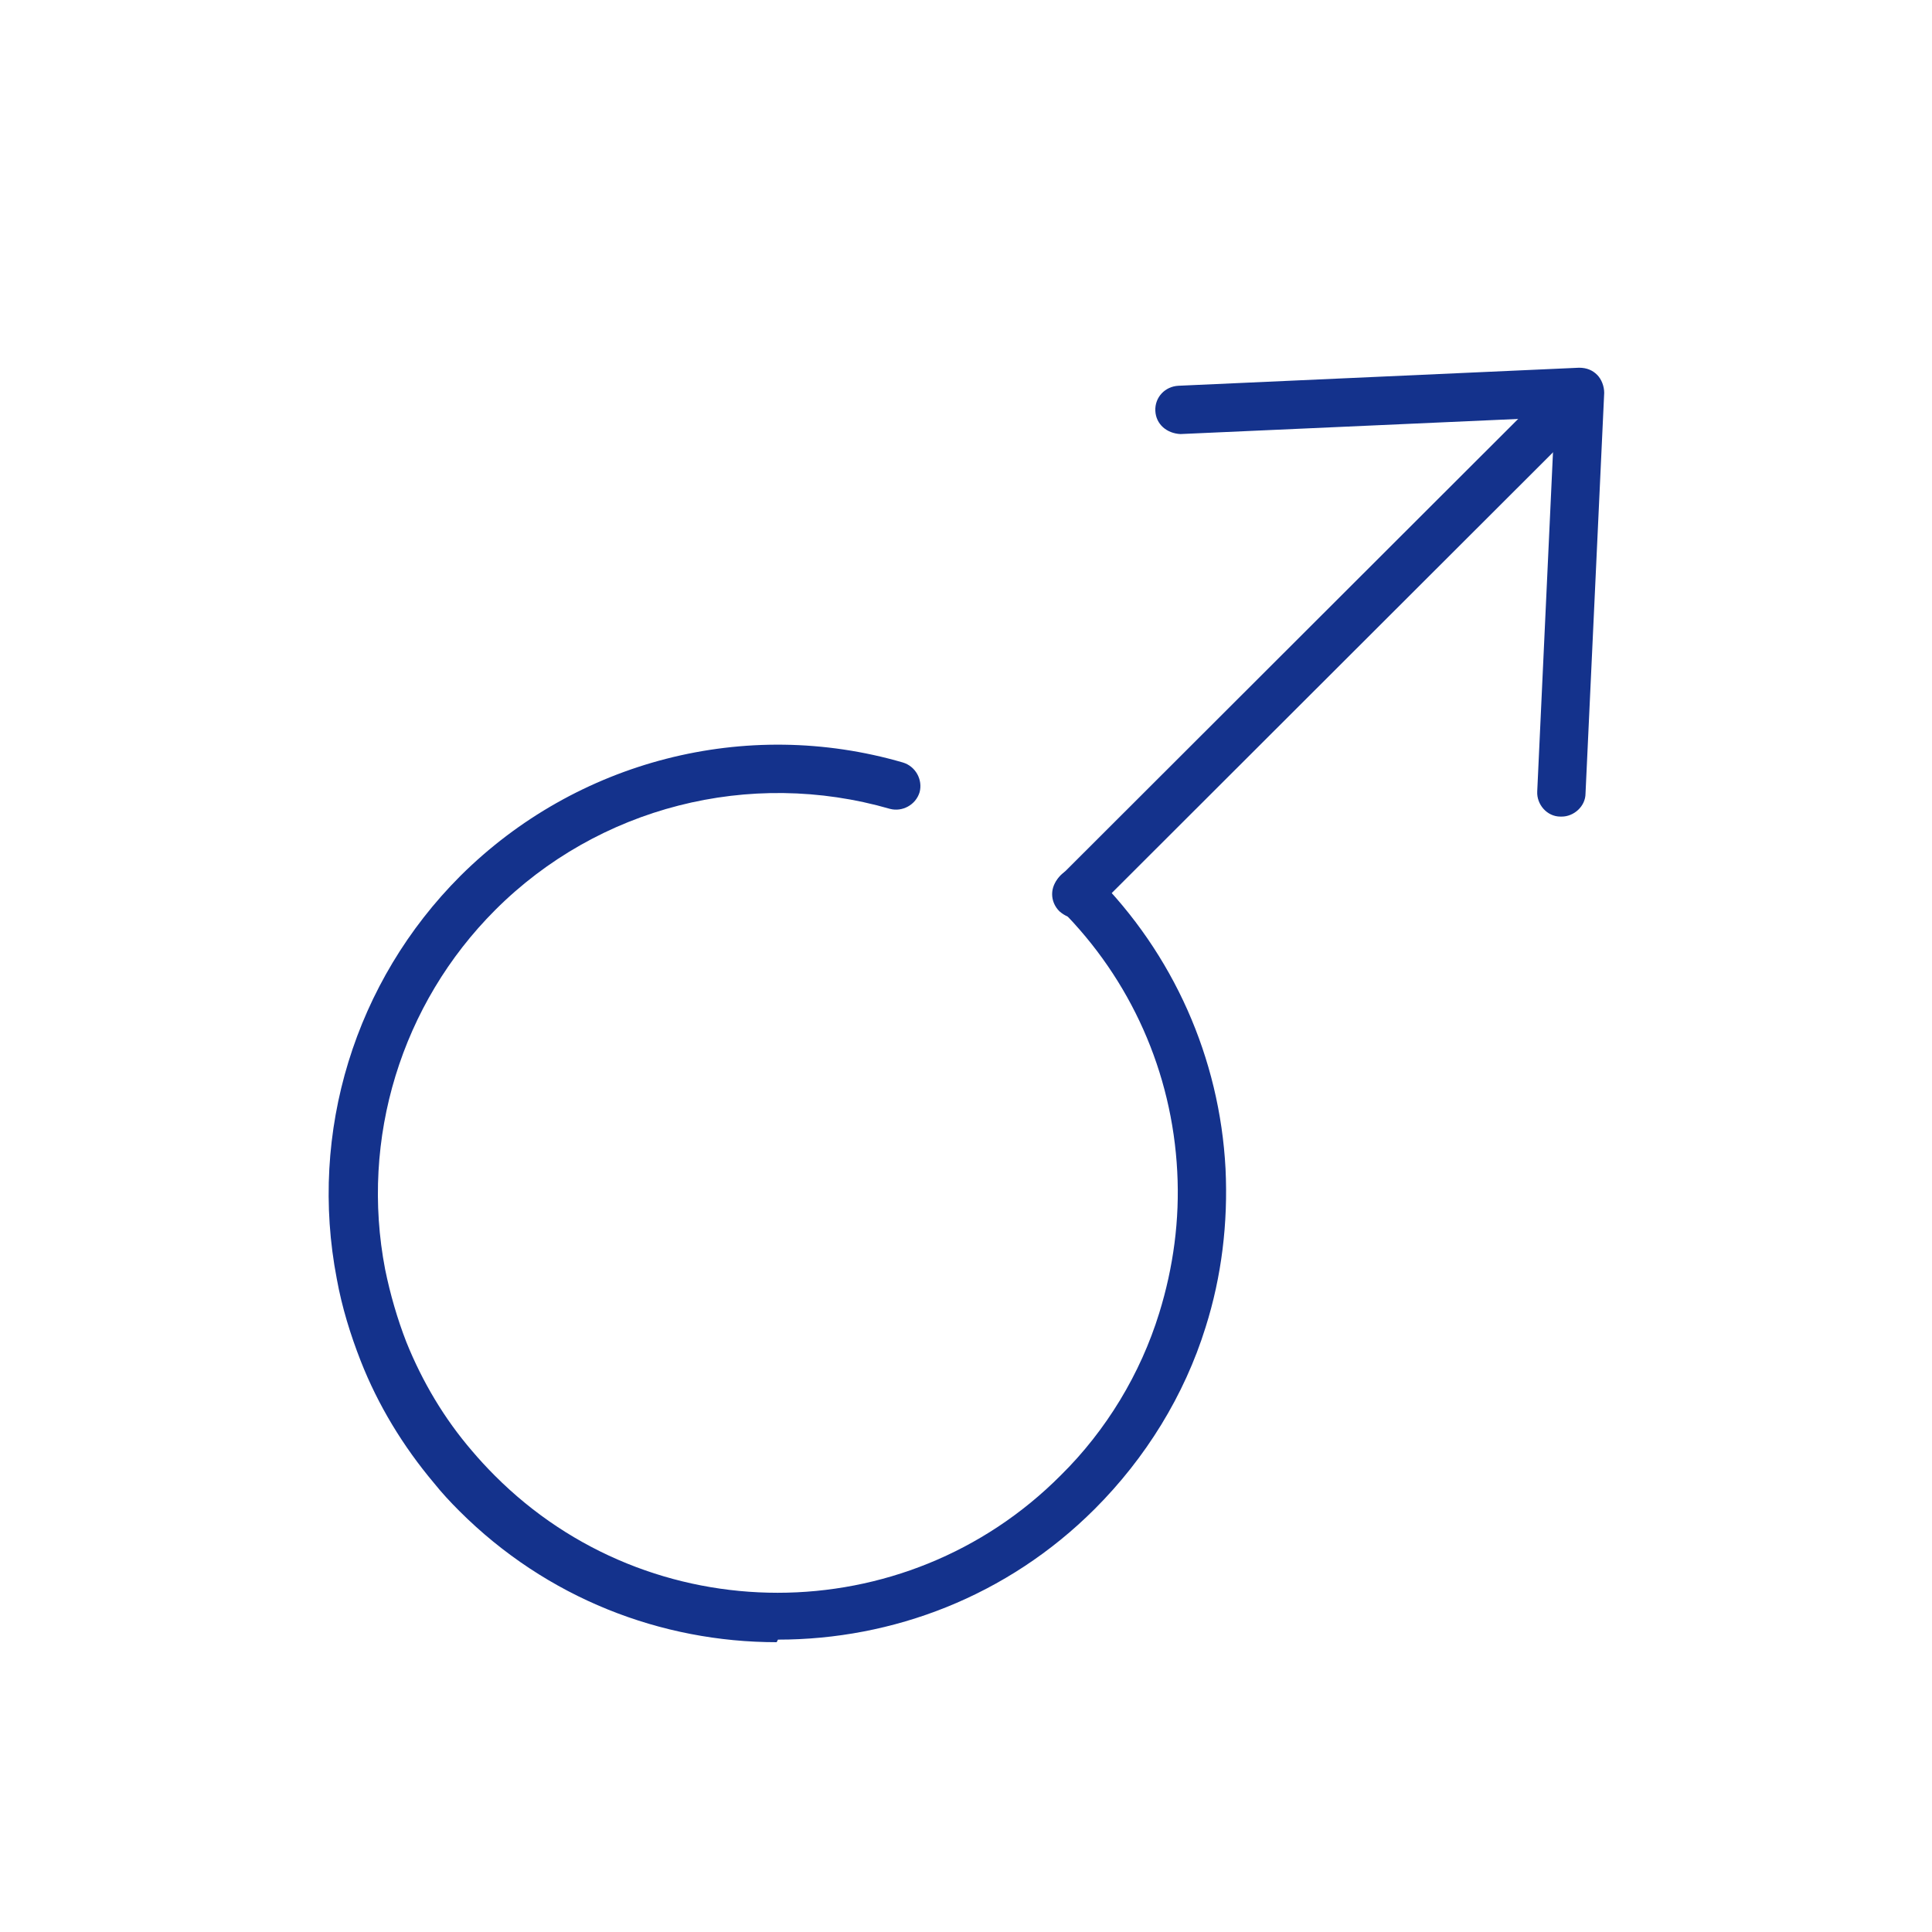 <?xml version="1.0" encoding="UTF-8"?><svg id="Grafik" xmlns="http://www.w3.org/2000/svg" viewBox="0 0 30 30"><defs><style>.cls-1{fill:#14328c;}</style></defs><g><path class="cls-1" d="M12.06,25.5c-1.79,0-3.57-.68-4.93-2.04-.14-.14-.27-.28-.39-.43-.48-.57-.87-1.21-1.14-1.9-.16-.41-.29-.83-.37-1.27-.44-2.28,.28-4.62,1.92-6.26,1.8-1.79,4.43-2.47,6.87-1.76,.2,.06,.31,.27,.26,.46-.06,.2-.27,.31-.46,.26-2.18-.63-4.53-.03-6.13,1.57-1.46,1.46-2.1,3.55-1.71,5.58,.08,.39,.19,.77,.33,1.13,.25,.62,.59,1.19,1.02,1.69,.11,.13,.23,.26,.35,.38,2.42,2.43,6.37,2.43,8.79,0,.71-.7,1.24-1.58,1.53-2.52,.22-.71,.32-1.45,.28-2.2-.08-1.54-.72-2.98-1.81-4.07-.15-.15-.15-.38,0-.53,.15-.15,.38-.15,.53,0,1.22,1.22,1.94,2.84,2.03,4.56,.04,.84-.06,1.67-.31,2.46-.33,1.06-.93,2.03-1.72,2.82-1.36,1.36-3.14,2.03-4.92,2.03Z"/><path class="cls-1" d="M16.72,14.26c-.1,0-.19-.04-.27-.11-.15-.15-.15-.38,0-.53l7.79-7.78c.15-.15,.38-.15,.53,0,.15,.15,.15,.38,0,.53l-7.79,7.78c-.07,.07-.17,.11-.27,.11Z"/></g><path class="cls-1" d="M24.25,12.68h-.02c-.21,0-.37-.19-.36-.39l.27-5.81-5.81,.26c-.21-.01-.38-.15-.39-.36s.15-.38,.36-.39l6.22-.28c.12,0,.21,.04,.28,.11,.07,.07,.11,.18,.11,.28l-.29,6.22c0,.2-.18,.36-.37,.36Z"/></svg>